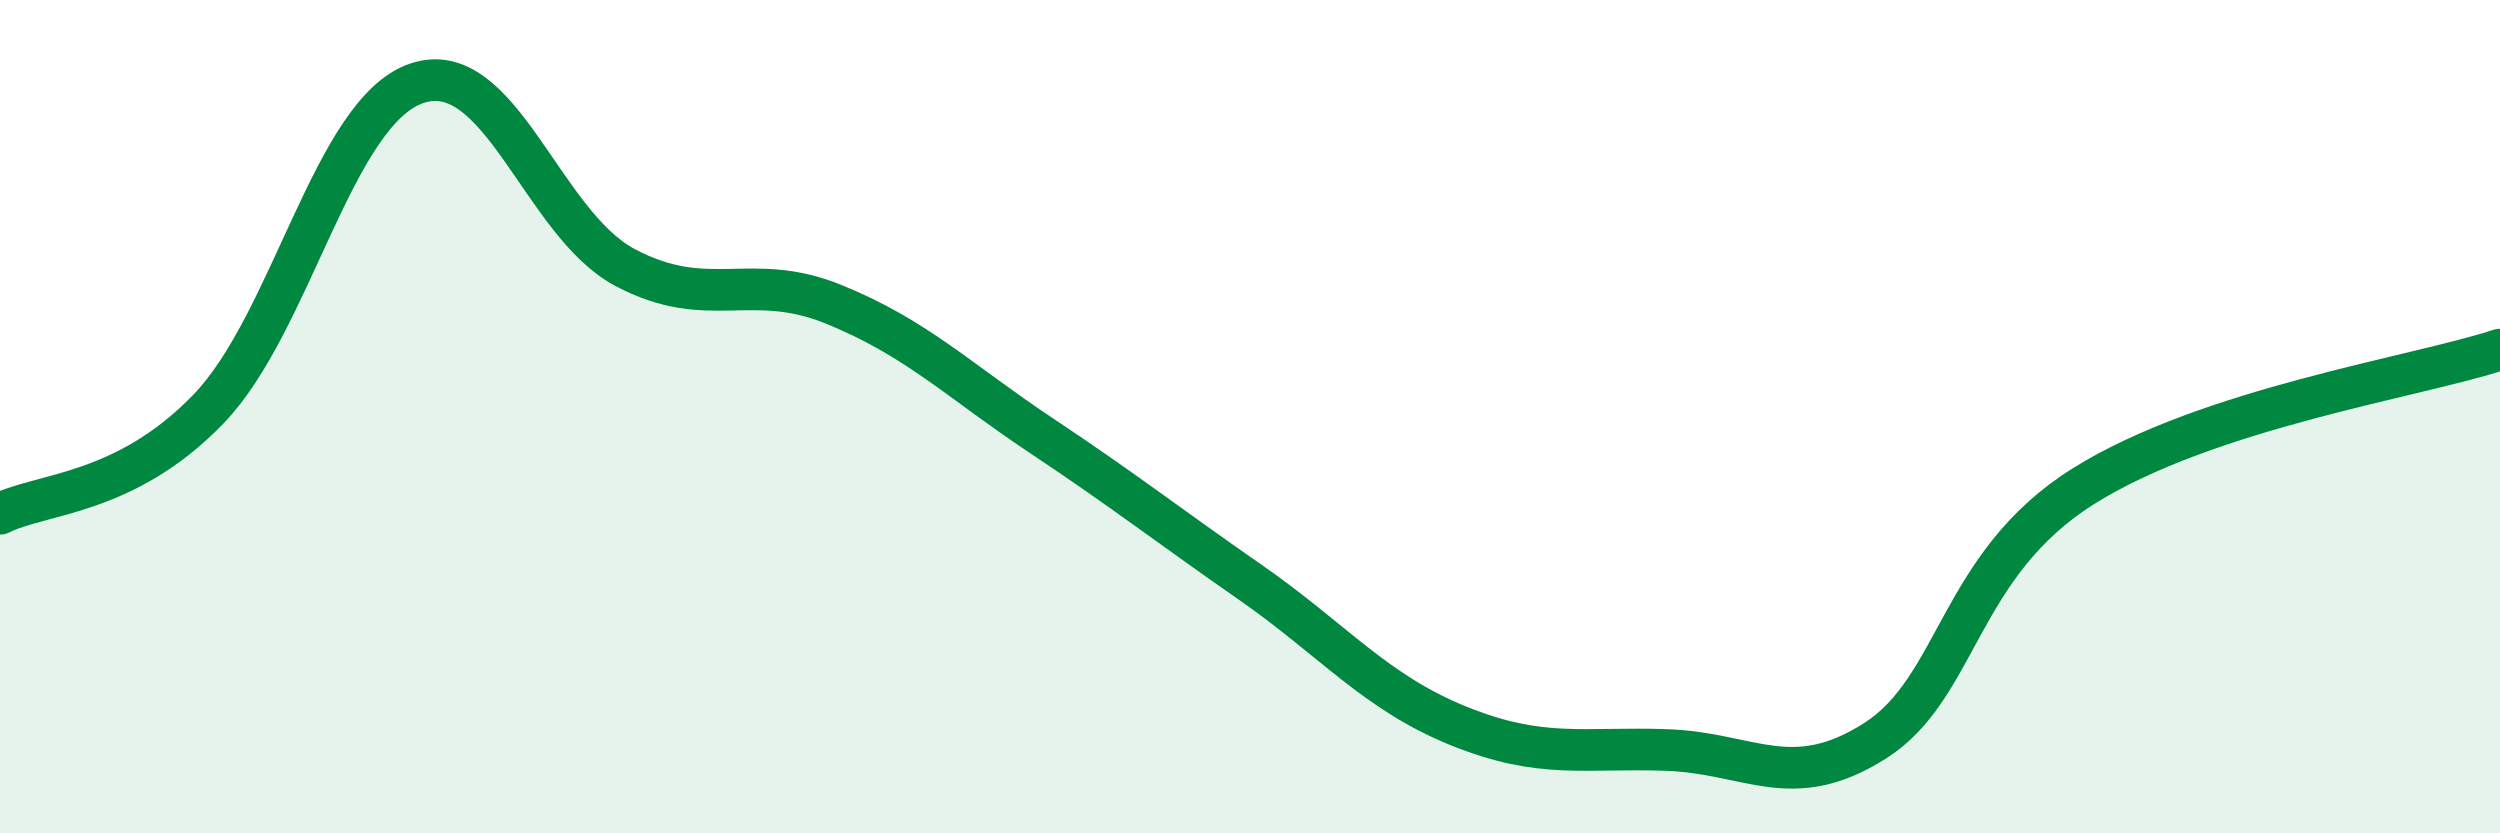 
    <svg width="60" height="20" viewBox="0 0 60 20" xmlns="http://www.w3.org/2000/svg">
      <path
        d="M 0,12.33 C 1,11.83 3,11.89 5,9.82 C 7,7.75 8,2.68 10,2 C 12,1.32 13,5.36 15,6.42 C 17,7.48 18,6.49 20,7.3 C 22,8.11 23,9.13 25,10.46 C 27,11.79 28,12.58 30,13.97 C 32,15.36 33,16.61 35,17.42 C 37,18.23 38,17.93 40,18 C 42,18.07 43,19.05 45,17.78 C 47,16.51 47,13.55 50,11.67 C 53,9.79 58,9.05 60,8.39L60 20L0 20Z"
        fill="#008740"
        opacity="0.1"
        stroke-linecap="round"
        stroke-linejoin="round"
      />
      <path
        d="M 0,12.33 C 1,11.83 3,11.89 5,9.82 C 7,7.75 8,2.68 10,2 C 12,1.32 13,5.36 15,6.42 C 17,7.48 18,6.49 20,7.3 C 22,8.11 23,9.13 25,10.46 C 27,11.79 28,12.58 30,13.97 C 32,15.36 33,16.61 35,17.42 C 37,18.23 38,17.93 40,18 C 42,18.07 43,19.05 45,17.78 C 47,16.51 47,13.55 50,11.67 C 53,9.79 58,9.05 60,8.39"
        stroke="#008740"
        stroke-width="1"
        fill="none"
        stroke-linecap="round"
        stroke-linejoin="round"
      />
    </svg>
  
